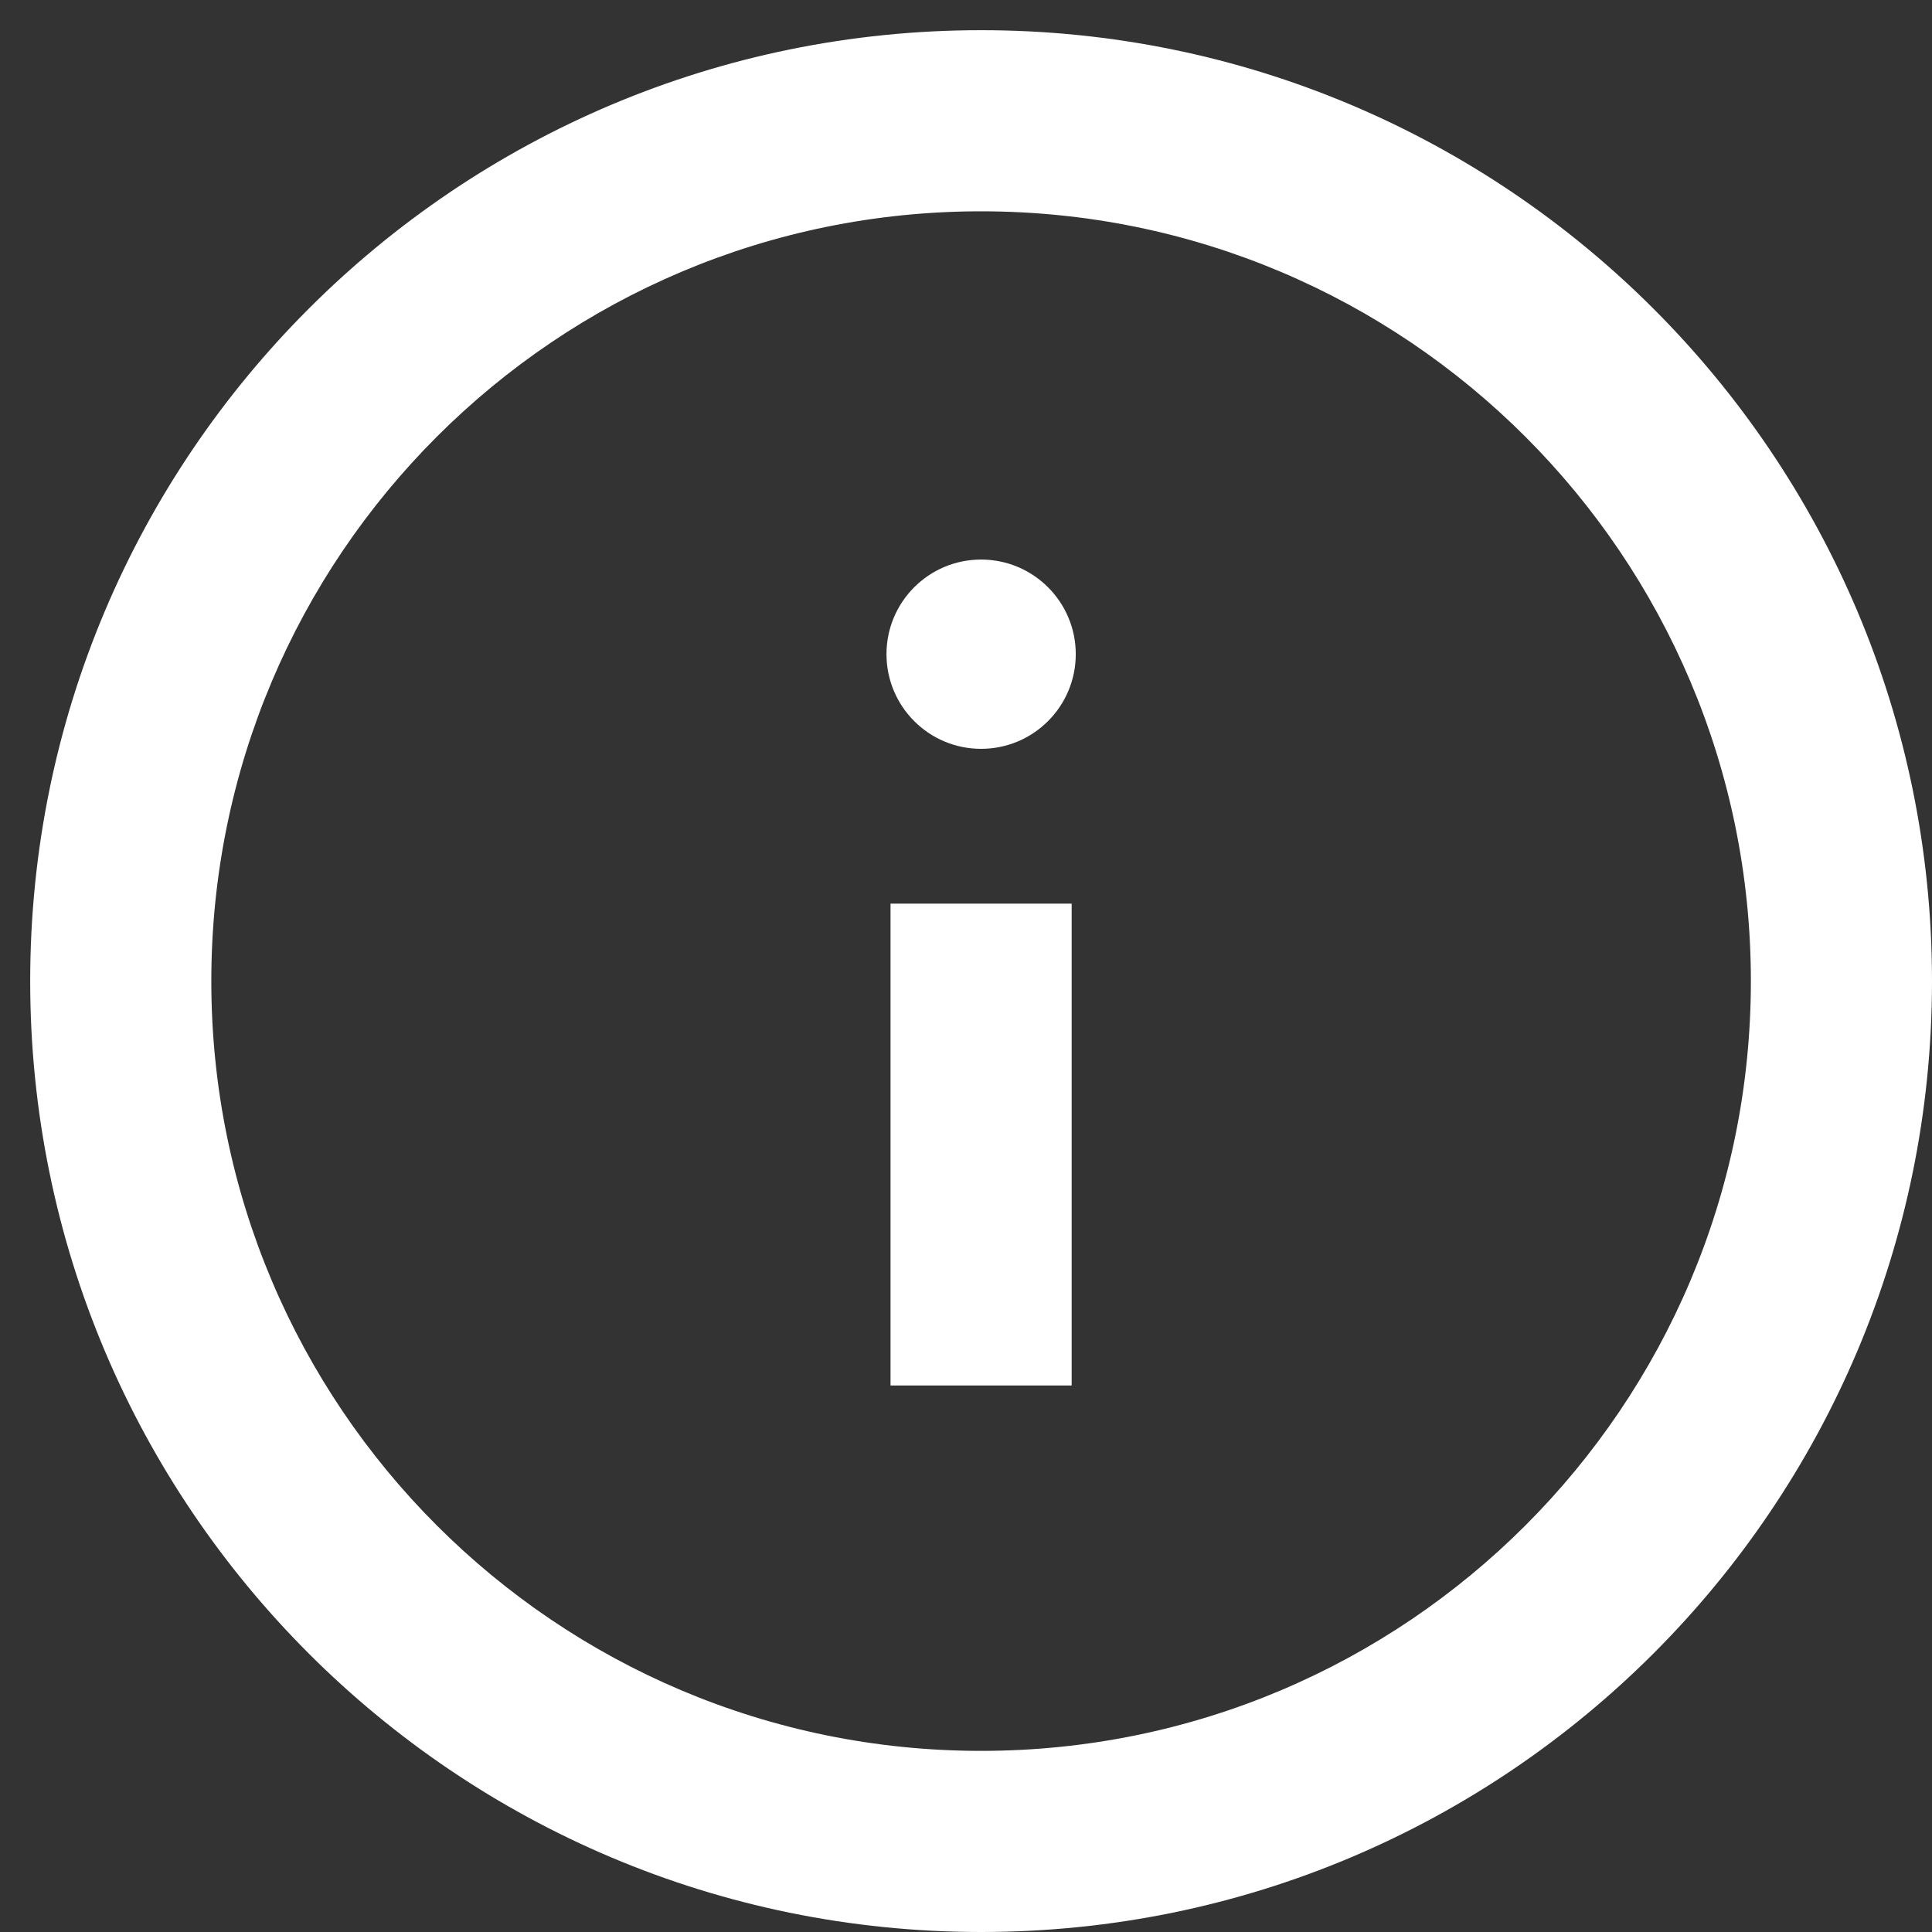 <svg width="32" height="32" viewBox="0 0 32 32" fill="none" xmlns="http://www.w3.org/2000/svg"><rect x="0" y="0" width="32" height="32" fill="#333333" stroke="none"/><path d="M16.25 12.403C17.116 12.403 17.818 11.701 17.818 10.835C17.818 9.97 17.116 9.268 16.25 9.268C15.384 9.268 14.683 9.97 14.683 10.835C14.683 11.701 15.384 12.403 16.25 12.403Z" fill="#ffffff"/><path fill-rule="evenodd" clip-rule="evenodd" d="M14.75 22.948V14.967H17.75V22.948H14.75Z" fill="#ffffff"/><path fill-rule="evenodd" clip-rule="evenodd" d="M16.25 3.5C9.208 3.5 3.5 9.208 3.5 16.25C3.5 23.292 9.208 29 16.25 29C23.292 29 29 23.292 29 16.25C29 9.208 23.292 3.5 16.25 3.5ZM0.5 16.25C0.5 7.552 7.552 0.5 16.25 0.5C24.948 0.5 32 7.552 32 16.25C32 24.948 24.948 32 16.25 32C7.552 32 0.5 24.948 0.5 16.25Z" fill="#ffffff"/></svg>